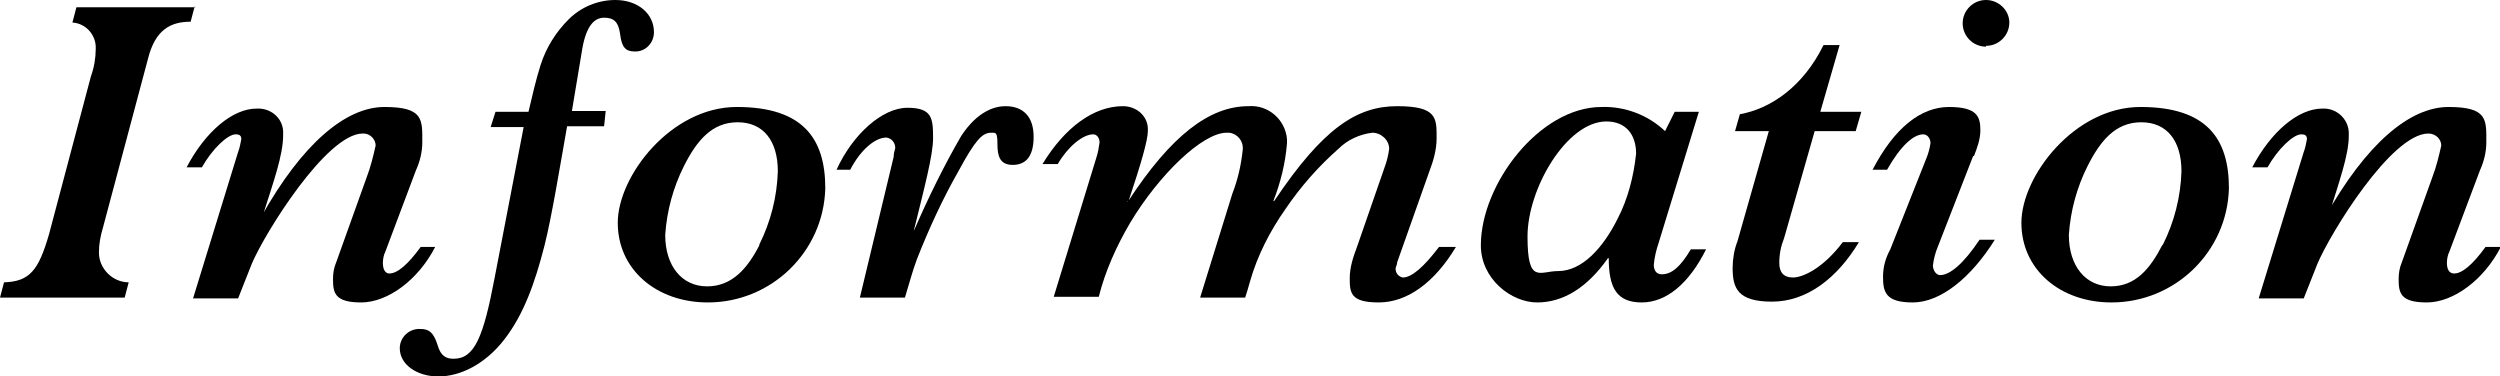 <?xml version="1.0" encoding="UTF-8"?>
<svg id="_レイヤー_1" data-name="レイヤー 1" xmlns="http://www.w3.org/2000/svg" version="1.1" viewBox="0 0 310.8 46.8">
  <defs>
    <style>
      .cls-1 {
        fill: #000;
        stroke-width: 0px;
      }
    </style>
  </defs>
  <g id="Layer_2" data-name="Layer 2">
    <g id="_デザイン" data-name="デザイン">
      <path class="cls-1" d="M24.2.8l-.5,1.9c-2.5,0-4.4,1-5.3,4.6l-5.6,21c-.3,1-.5,2-.5,3.1,0,2,1.7,3.7,3.7,3.7,0,0,0,0,0,0l-.5,1.9H0l.5-1.9c3.2-.1,4.3-1.5,5.6-6l5.2-19.6c.4-1.1.6-2.3.6-3.4.1-1.7-1.2-3.2-2.9-3.3,0,0,0,0,0,0l.5-1.9h14.8Z"/>
      <path class="cls-1" d="M32.4,26.9h.1c5-8.9,10.4-13.6,15.3-13.6s4.7,1.6,4.7,4.4c0,1.2-.3,2.4-.8,3.5l-3.8,10.1c-.2.4-.3.9-.3,1.4,0,.8.3,1.3.8,1.3,1,0,2.3-1.1,3.9-3.3h1.8c-2.1,4.1-5.9,6.9-9.2,6.9s-3.5-1.2-3.5-2.9c0-.7.1-1.4.4-2.1l3.8-10.6c.5-1.3.8-2.6,1.1-3.9,0-.8-.7-1.5-1.5-1.5,0,0,0,0-.1,0-4.5,0-12.2,12.4-13.8,16.2-.6,1.5-1.1,2.8-1.7,4.3h-5.6l5.6-18.2c.2-.5.3-1.1.4-1.6,0-.5-.3-.6-.7-.6-1,0-2.9,1.8-4.2,4.1h-1.9c2.3-4.4,5.7-7.3,8.7-7.3,1.7-.1,3.2,1.1,3.3,2.8,0,.2,0,.4,0,.5,0,2.5-1.2,5.8-2.6,10.2Z"/>
      <path class="cls-1" d="M78.9,6.4c-1.1,0-1.6-.5-1.8-2.1s-.8-2.1-2-2.1-2.2,1-2.7,3.8l-1.3,7.8h4.2l-.2,1.9h-4.6c-.9,5.1-1.9,11.2-2.8,14.8-1.2,4.7-2.6,8.6-5,11.7s-5.5,4.6-8.2,4.6-4.8-1.5-4.8-3.5c0-1.4,1.2-2.5,2.6-2.4,1,0,1.6.4,2.1,2,.4,1.4,1.1,1.7,2,1.7,2.6,0,3.7-2.7,5.1-10.1l3.6-18.7h-4.1l.6-1.9h4.1c.5-2.1.9-3.9,1.5-5.8.7-2.2,1.9-4.1,3.5-5.7C72.2.9,74.3,0,76.5,0,79.3,0,81.3,1.7,81.3,4c0,1.3-1,2.4-2.3,2.4,0,0-.1,0-.2,0Z"/>
      <path class="cls-1" d="M88,37.6c-6.4,0-11.2-4.1-11.2-9.9s6.6-14.4,14.8-14.4,11,3.9,11,10.1c-.2,7.9-6.7,14.2-14.6,14.2ZM94.4,30.4c1.4-2.8,2.2-5.9,2.3-9.1,0-3.8-1.8-6.1-5-6.1s-5.1,2.3-6.7,5.5c-1.3,2.6-2.1,5.5-2.3,8.5,0,3.9,2.1,6.4,5.2,6.4s5-2.2,6.5-5.1h0Z"/>
      <path class="cls-1" d="M113.7,28.5h0c1.7-3.9,3.6-7.8,5.8-11.6,2.1-3.2,4.3-3.7,5.5-3.7,2.2,0,3.5,1.3,3.5,3.8s-1,3.5-2.6,3.5-1.9-1.1-1.9-2.6-.2-1.4-.8-1.4c-1.1,0-2,1-4,4.7-2,3.5-3.7,7.2-5.2,11-.6,1.6-1,3.2-1.5,4.8h-5.6l4.2-17.5c0-.4.1-.7.2-1.1,0-.6-.4-1.2-1.1-1.3,0,0,0,0,0,0-1.4,0-3.2,1.5-4.5,4h-1.7c2-4.4,5.7-7.7,8.8-7.7s3.2,1.3,3.2,3.8c0,2.1-1.1,6.2-2.4,11.5Z"/>
      <path class="cls-1" d="M140.1,25.1h.1c5.4-8.3,10.2-11.9,15-11.9,2.5-.2,4.6,1.7,4.8,4.1,0,.2,0,.3,0,.5-.2,2.5-.8,4.9-1.7,7.2h.1c6.1-9.1,10.3-11.8,15.3-11.8s4.9,1.5,4.9,4c0,1.4-.4,2.8-.9,4.1l-4,11.3c0,.3-.2.6-.2.8,0,.6.4,1,.9,1.1,0,0,0,0,0,0,1.1,0,2.6-1.3,4.5-3.8h2.1c-2.7,4.5-6.1,6.9-9.6,6.9s-3.6-1.2-3.6-3c0-1.3.4-2.6.9-3.9l3.4-9.8c.3-.8.5-1.6.6-2.4,0-1.1-1-2-2.1-2,0,0,0,0,0,0-1.6.2-3.1.9-4.2,2-2.5,2.2-4.7,4.7-6.6,7.5-1.9,2.7-3.5,5.8-4.4,9-.1.4-.5,1.7-.6,2h-5.6l4-12.9c.7-1.8,1.1-3.6,1.3-5.5.1-1.1-.7-2-1.7-2.1,0,0-.2,0-.3,0-3,0-8.4,5.2-12,11.2-1.7,2.9-3.1,6-3.9,9.2h-5.6l5.3-17.3c.2-.6.3-1.2.4-1.9,0-.5-.3-1-.8-1,0,0,0,0,0,0-1.3,0-3.2,1.6-4.4,3.7h-1.9c2.8-4.6,6.4-7.2,10-7.2,1.6,0,3,1.1,3.1,2.7,0,.1,0,.3,0,.4,0,1.1-.8,3.9-2.4,8.7Z"/>
      <path class="cls-1" d="M208.2,13.9h3l-5,16.3c-.3.9-.5,1.7-.6,2.7,0,.7.3,1.2,1,1.2,1.2,0,2.3-.9,3.6-3.1h1.9c-2.1,4.2-4.9,6.6-8,6.6s-4.1-1.8-4.1-5.5h-.1c-2.6,3.7-5.6,5.5-8.8,5.5s-7-2.9-7-7.1c0-7.6,7.3-17.2,15-17.2,2.9-.1,5.8,1,7.9,3l1.2-2.4ZM201.1,27.2c1.3-2.5,2-5.3,2.3-8.1,0-2.4-1.3-4-3.7-4-4.9,0-9.8,8.3-9.8,14.3s1.5,4.3,3.8,4.3c3,0,5.6-2.9,7.4-6.5h0Z"/>
      <path class="cls-1" d="M228.7,5.6l-2.4,8.3h5.1l-.7,2.4h-5.1l-3.8,13.3c-.4,1-.6,2-.6,3.1,0,1.1.5,1.8,1.7,1.8s3.7-1.1,6.2-4.4h2c-2.7,4.5-6.5,7.4-10.8,7.4s-4.9-1.7-4.9-4.2c0-1.1.2-2.3.6-3.3l3.9-13.7h-4.2l.6-2.1c3.9-.7,7.9-3.5,10.4-8.6h1.9Z"/>
      <path class="cls-1" d="M245.3,19.4l-4.4,11.3c-.3.7-.5,1.5-.6,2.3,0,.5.3,1.1.8,1.2,0,0,0,0,.1,0,1.2,0,2.9-1.4,4.9-4.4h1.9c-3,4.8-6.8,7.8-10.2,7.8s-3.7-1.3-3.7-3.2c0-1.2.3-2.3.9-3.4l4.4-11.1c.3-.7.5-1.4.6-2.1,0-.6-.4-1.1-.9-1.1-1.2,0-2.8,1.4-4.5,4.4h-1.8c2.7-5.2,6-7.8,9.5-7.8s3.9,1.2,3.9,2.9c0,1.1-.4,2.2-.8,3.2ZM246.9,5.8c-1.6,0-2.9-1.3-2.9-2.9,0-1.6,1.3-2.9,2.9-2.9,1.6,0,2.9,1.3,2.9,2.8,0,0,0,0,0,0,0,1.6-1.3,2.9-2.9,2.9Z"/>
      <path class="cls-1" d="M262.5,37.6c-6.4,0-11.2-4.1-11.2-9.9s6.6-14.4,14.8-14.4,11,3.9,11,10.1c-.2,7.9-6.7,14.2-14.6,14.2ZM268.9,30.4c1.4-2.8,2.2-5.9,2.3-9.1,0-3.8-1.8-6.1-5-6.1s-5.1,2.3-6.7,5.5c-1.3,2.6-2.1,5.5-2.3,8.5,0,3.9,2.1,6.4,5.2,6.4s4.9-2.2,6.4-5.1h0Z"/>
      <path class="cls-1" d="M289,26.9h.1c5-8.9,10.4-13.6,15.3-13.6s4.7,1.6,4.7,4.4c0,1.2-.3,2.4-.8,3.5l-3.8,10.1c-.2.4-.3.9-.3,1.4,0,.8.3,1.3.9,1.3,1,0,2.3-1.1,3.9-3.3h1.9c-2.1,4.1-5.9,6.9-9.2,6.9s-3.5-1.2-3.5-2.9c0-.7.1-1.4.4-2.1l3.8-10.6c.5-1.3.8-2.6,1.1-3.9,0-.8-.7-1.5-1.6-1.5,0,0,0,0,0,0-4.6,0-12.2,12.4-13.8,16.2-.6,1.5-1.1,2.8-1.7,4.3h-5.6l5.6-18.2c.2-.5.3-1.1.4-1.6,0-.5-.3-.6-.7-.6-1,0-2.9,1.8-4.2,4.1h-1.9c2.3-4.4,5.7-7.3,8.7-7.3,1.7-.1,3.2,1.2,3.3,2.9,0,.2,0,.3,0,.5,0,2.4-1.2,5.7-2.6,10.2Z"/>
    </g>
  </g>
</svg>